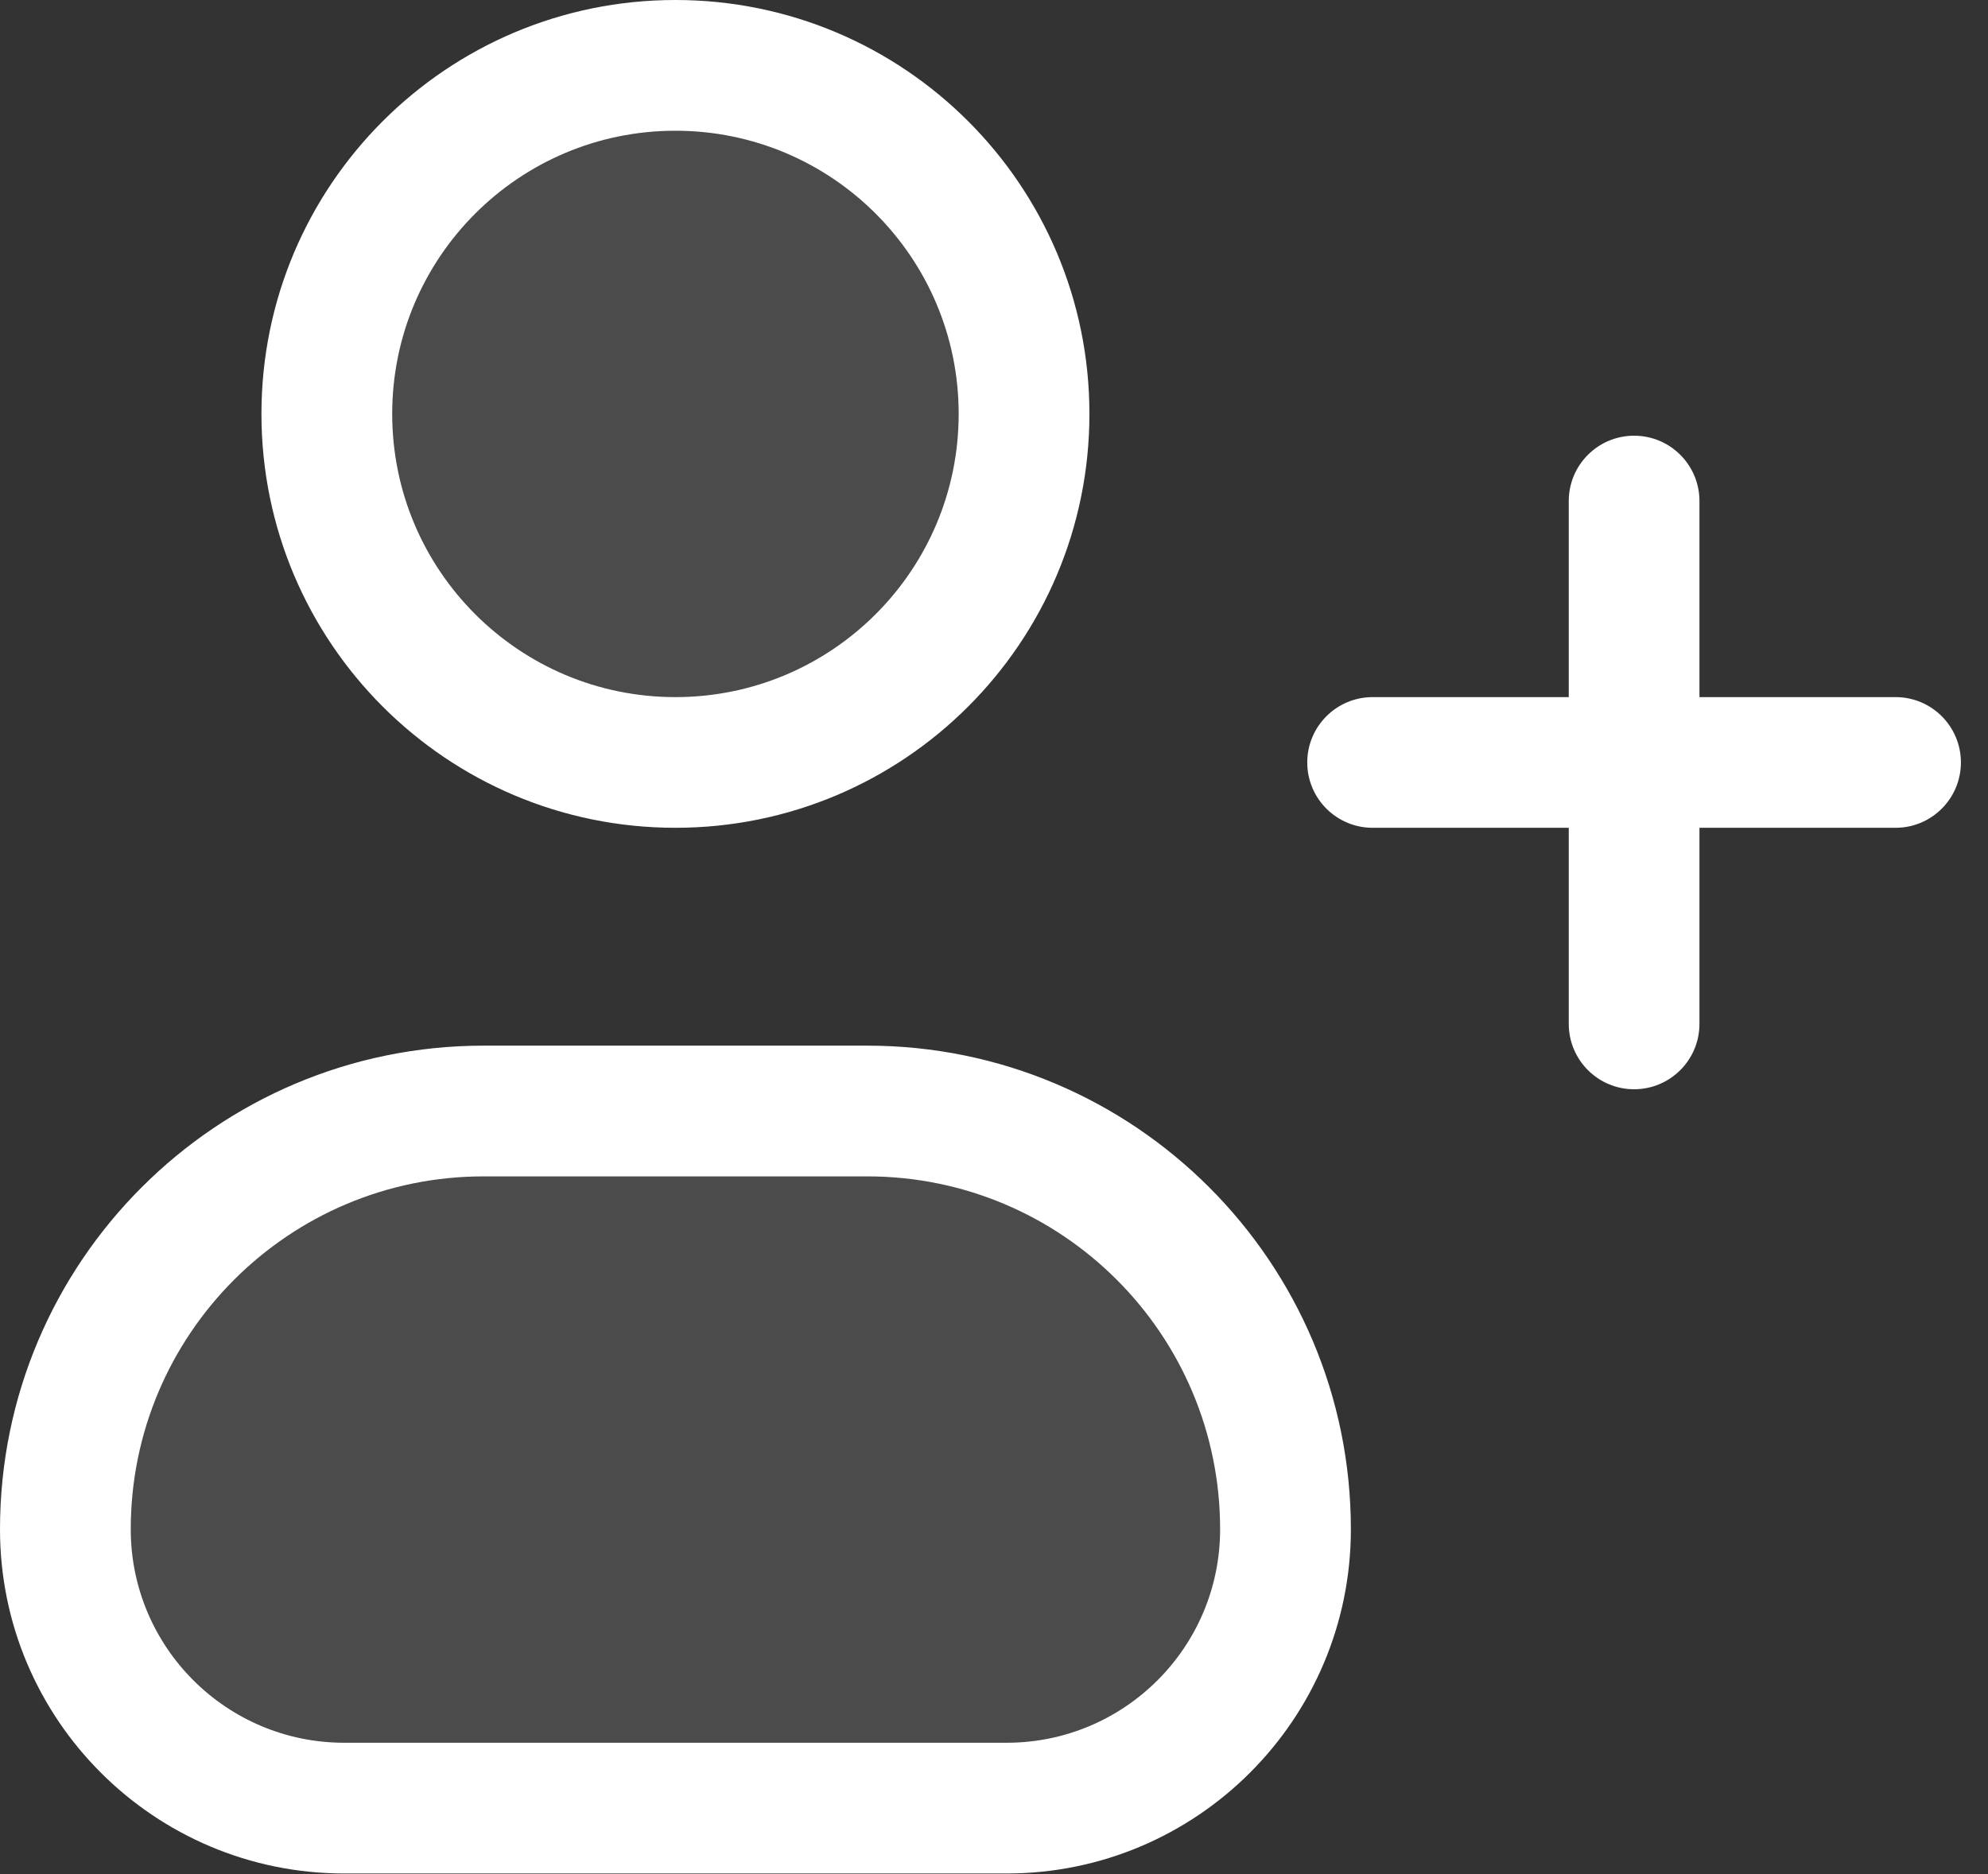<?xml version="1.0" encoding="UTF-8"?>
<svg xmlns="http://www.w3.org/2000/svg" width="35" height="33" viewBox="0 0 35 33" fill="none">
  <rect x="0" y="0" width="35" height="33" fill="#333333" stroke="none"/>
  <g id="User +">
    <path id="Vector" opacity="0.12" fill-rule="evenodd" clip-rule="evenodd" d="M11.891 13.426C15.281 13.426 18.029 10.678 18.029 7.288C18.029 3.899 15.281 1.151 11.891 1.151C8.502 1.151 5.754 3.899 5.754 7.288C5.754 10.678 8.502 13.426 11.891 13.426ZM8.516 19.563C4.448 19.563 1.151 22.86 1.151 26.928C1.151 29.64 3.349 31.838 6.061 31.838H17.722C20.433 31.838 22.632 29.64 22.632 26.928C22.632 22.86 19.334 19.563 15.267 19.563H8.516Z" fill="white"></path>
    <path id="Vector_2" fill-rule="evenodd" clip-rule="evenodd" d="M11.891 2.302C9.137 2.302 6.905 4.534 6.905 7.288C6.905 10.042 9.137 12.275 11.891 12.275C14.645 12.275 16.878 10.042 16.878 7.288C16.878 4.534 14.645 2.302 11.891 2.302ZM4.603 7.288C4.603 3.263 7.866 0 11.891 0C15.917 0 19.18 3.263 19.18 7.288C19.18 11.313 15.917 14.576 11.891 14.576C7.866 14.576 4.603 11.313 4.603 7.288ZM0 26.928C0 22.225 3.813 18.412 8.516 18.412H15.267C19.97 18.412 23.783 22.225 23.783 26.928C23.783 30.275 21.069 32.989 17.722 32.989H6.061C2.713 32.989 0 30.275 0 26.928ZM8.516 20.714C5.084 20.714 2.302 23.496 2.302 26.928C2.302 29.004 3.985 30.687 6.061 30.687H17.722C19.798 30.687 21.481 29.004 21.481 26.928C21.481 23.496 18.699 20.714 15.267 20.714H8.516ZM29.92 8.823C29.92 8.187 29.405 7.672 28.769 7.672C28.134 7.672 27.619 8.187 27.619 8.823V12.275H24.166C23.531 12.275 23.015 12.79 23.015 13.426C23.015 14.061 23.531 14.576 24.166 14.576H27.619V18.029C27.619 18.664 28.134 19.18 28.769 19.18C29.405 19.18 29.92 18.664 29.92 18.029V14.576H33.373C34.008 14.576 34.523 14.061 34.523 13.426C34.523 12.79 34.008 12.275 33.373 12.275H29.92V8.823Z" fill="white"></path>
  </g>
</svg>
